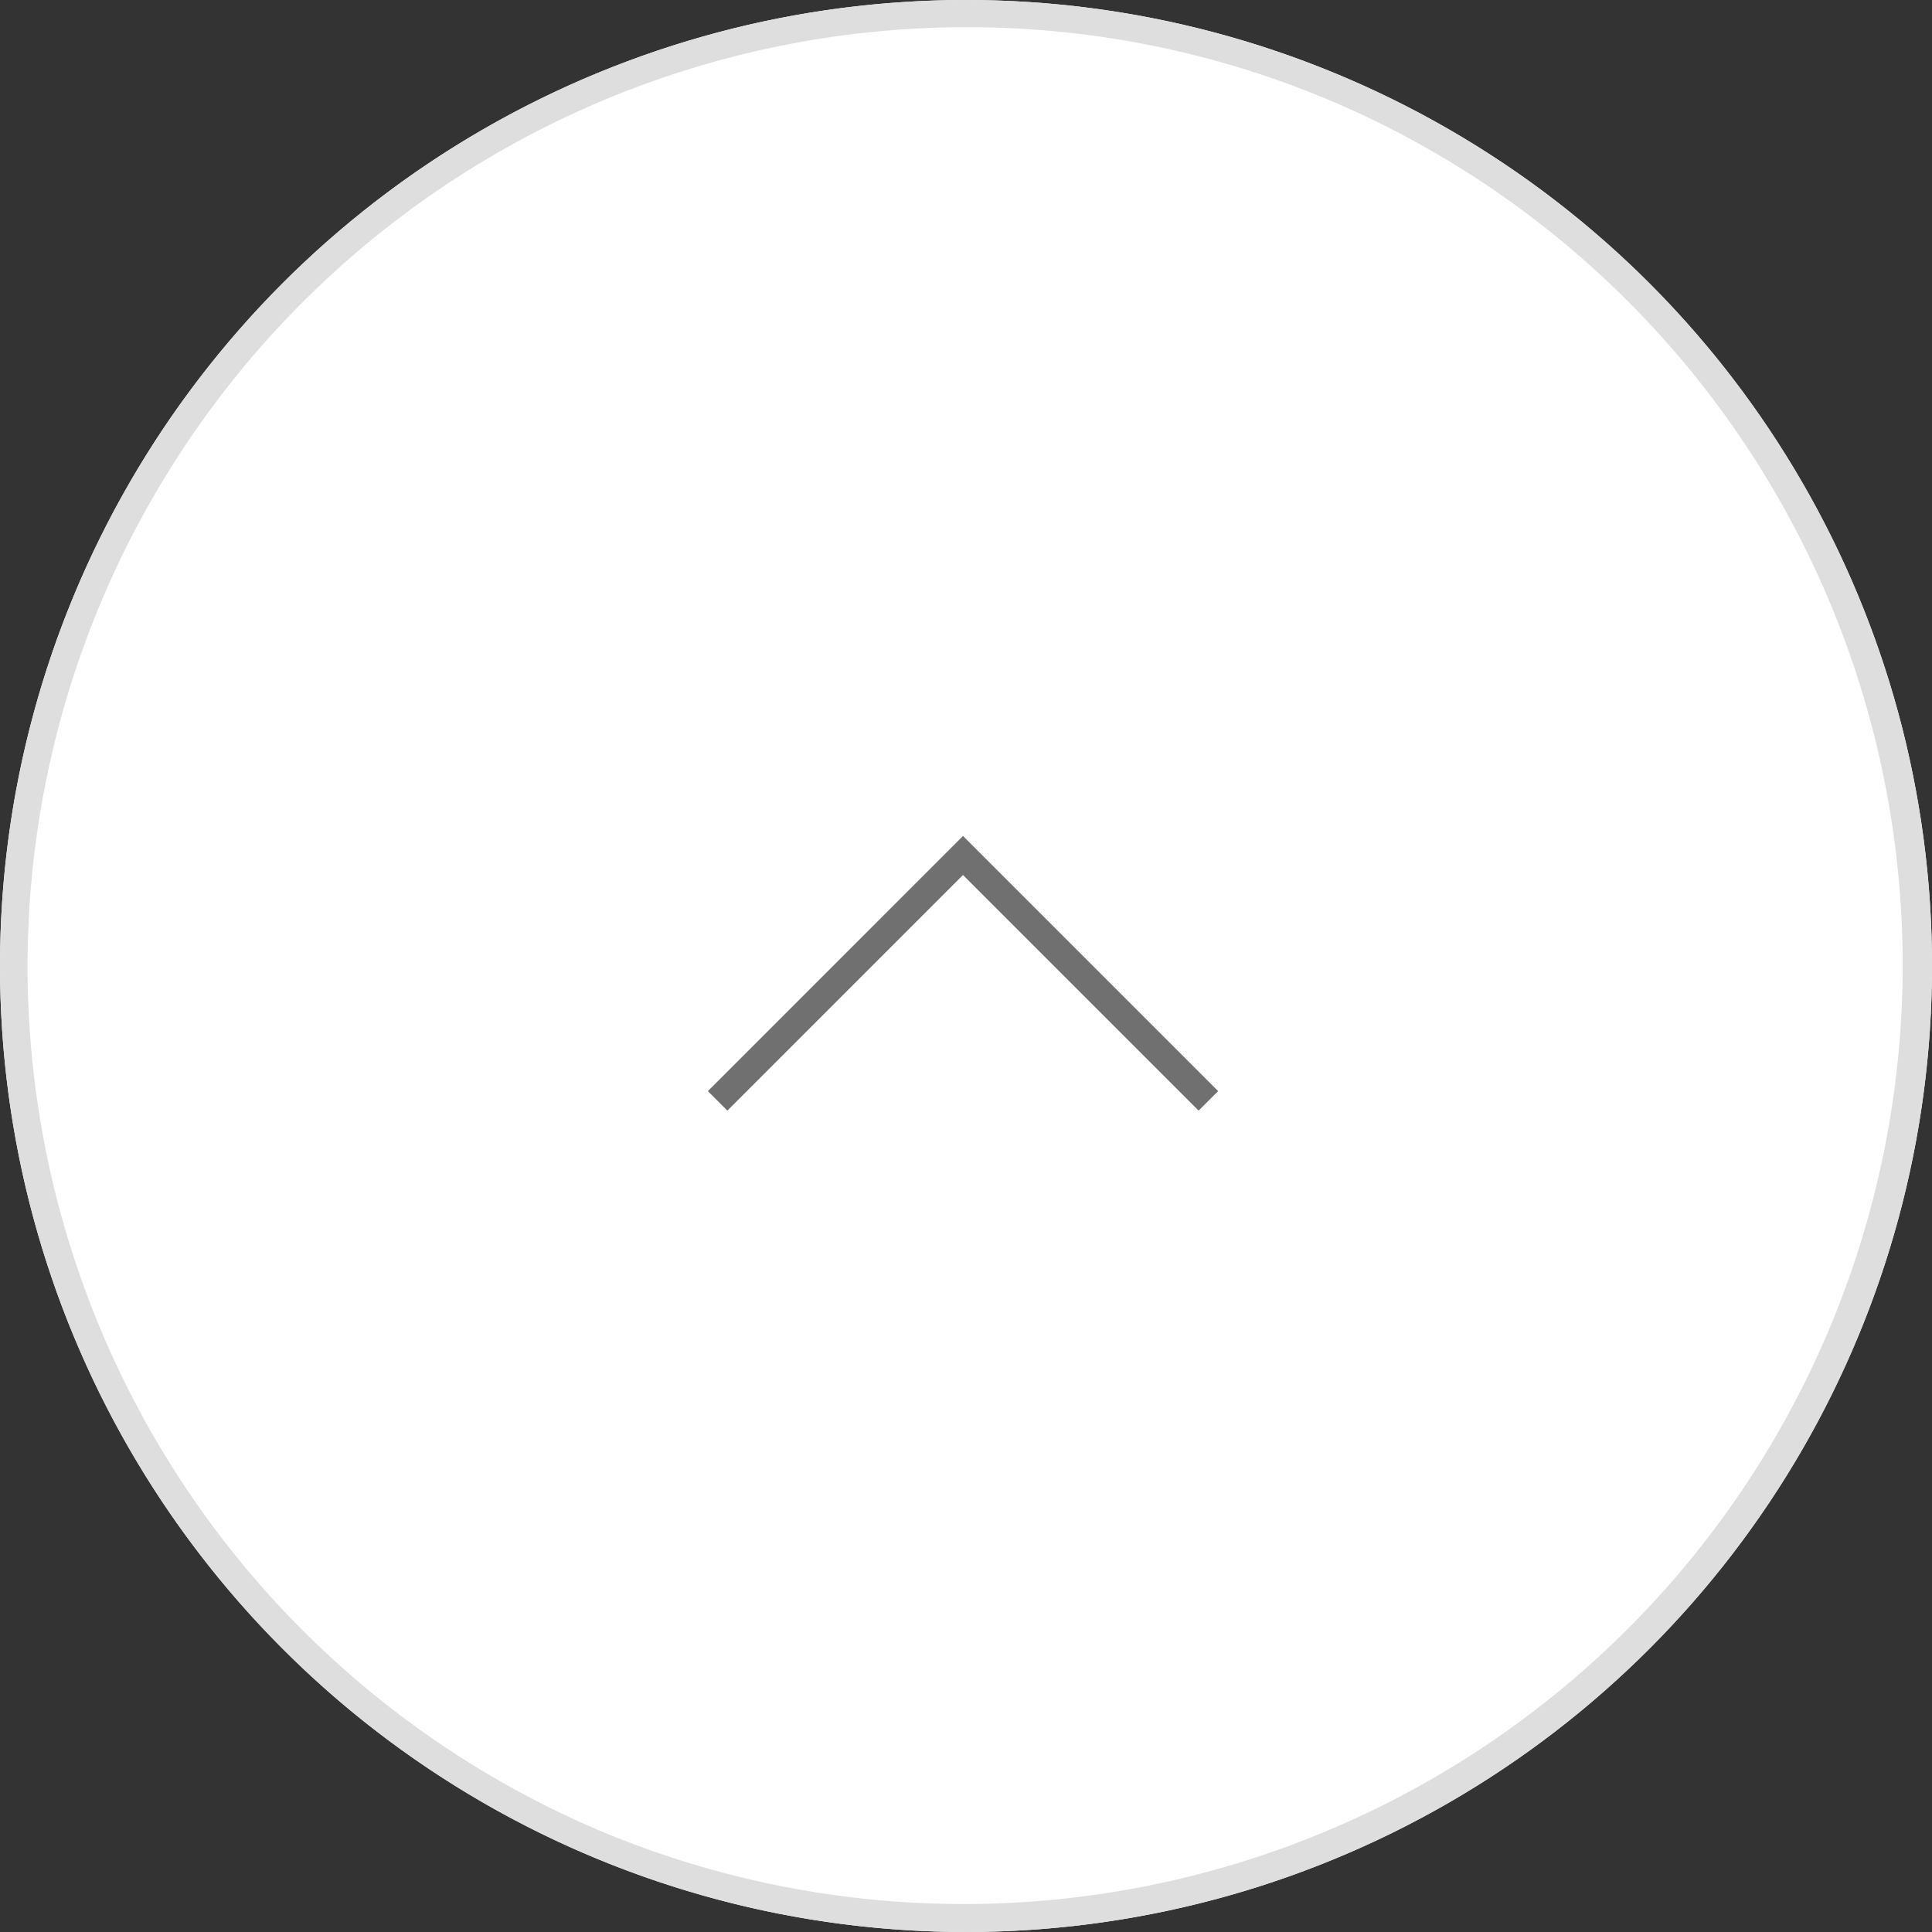 <svg xmlns="http://www.w3.org/2000/svg" width="70" height="70" viewBox="0 0 70 70">
  <rect x="0" y="0" width="70" height="70" fill="#333333" stroke="none"/>
  <g id="グループ_12268" data-name="グループ 12268" transform="translate(-1229 -3667)">
    <circle id="楕円形_2306" data-name="楕円形 2306" cx="35" cy="35" r="35" transform="translate(1229 3667)" fill="#fff"/>
    <path id="楕円形_2306_-_アウトライン" data-name="楕円形 2306 - アウトライン" d="M35,.986A34.023,34.023,0,0,0,21.76,66.341,34.023,34.023,0,0,0,48.24,3.659,33.8,33.8,0,0,0,35,.986M35,0A35,35,0,1,1,0,35,35,35,0,0,1,35,0Z" transform="translate(1229 3667)" fill="#dedede"/>
    <path id="パス_15950" data-name="パス 15950" d="M-15146.636-19866.252l-8.537-8.537-8.536,8.537-.707-.707,9.243-9.244,9.244,9.244Z" transform="translate(16419.064 23573.492)" fill="#707070"/>
  </g>
</svg>
